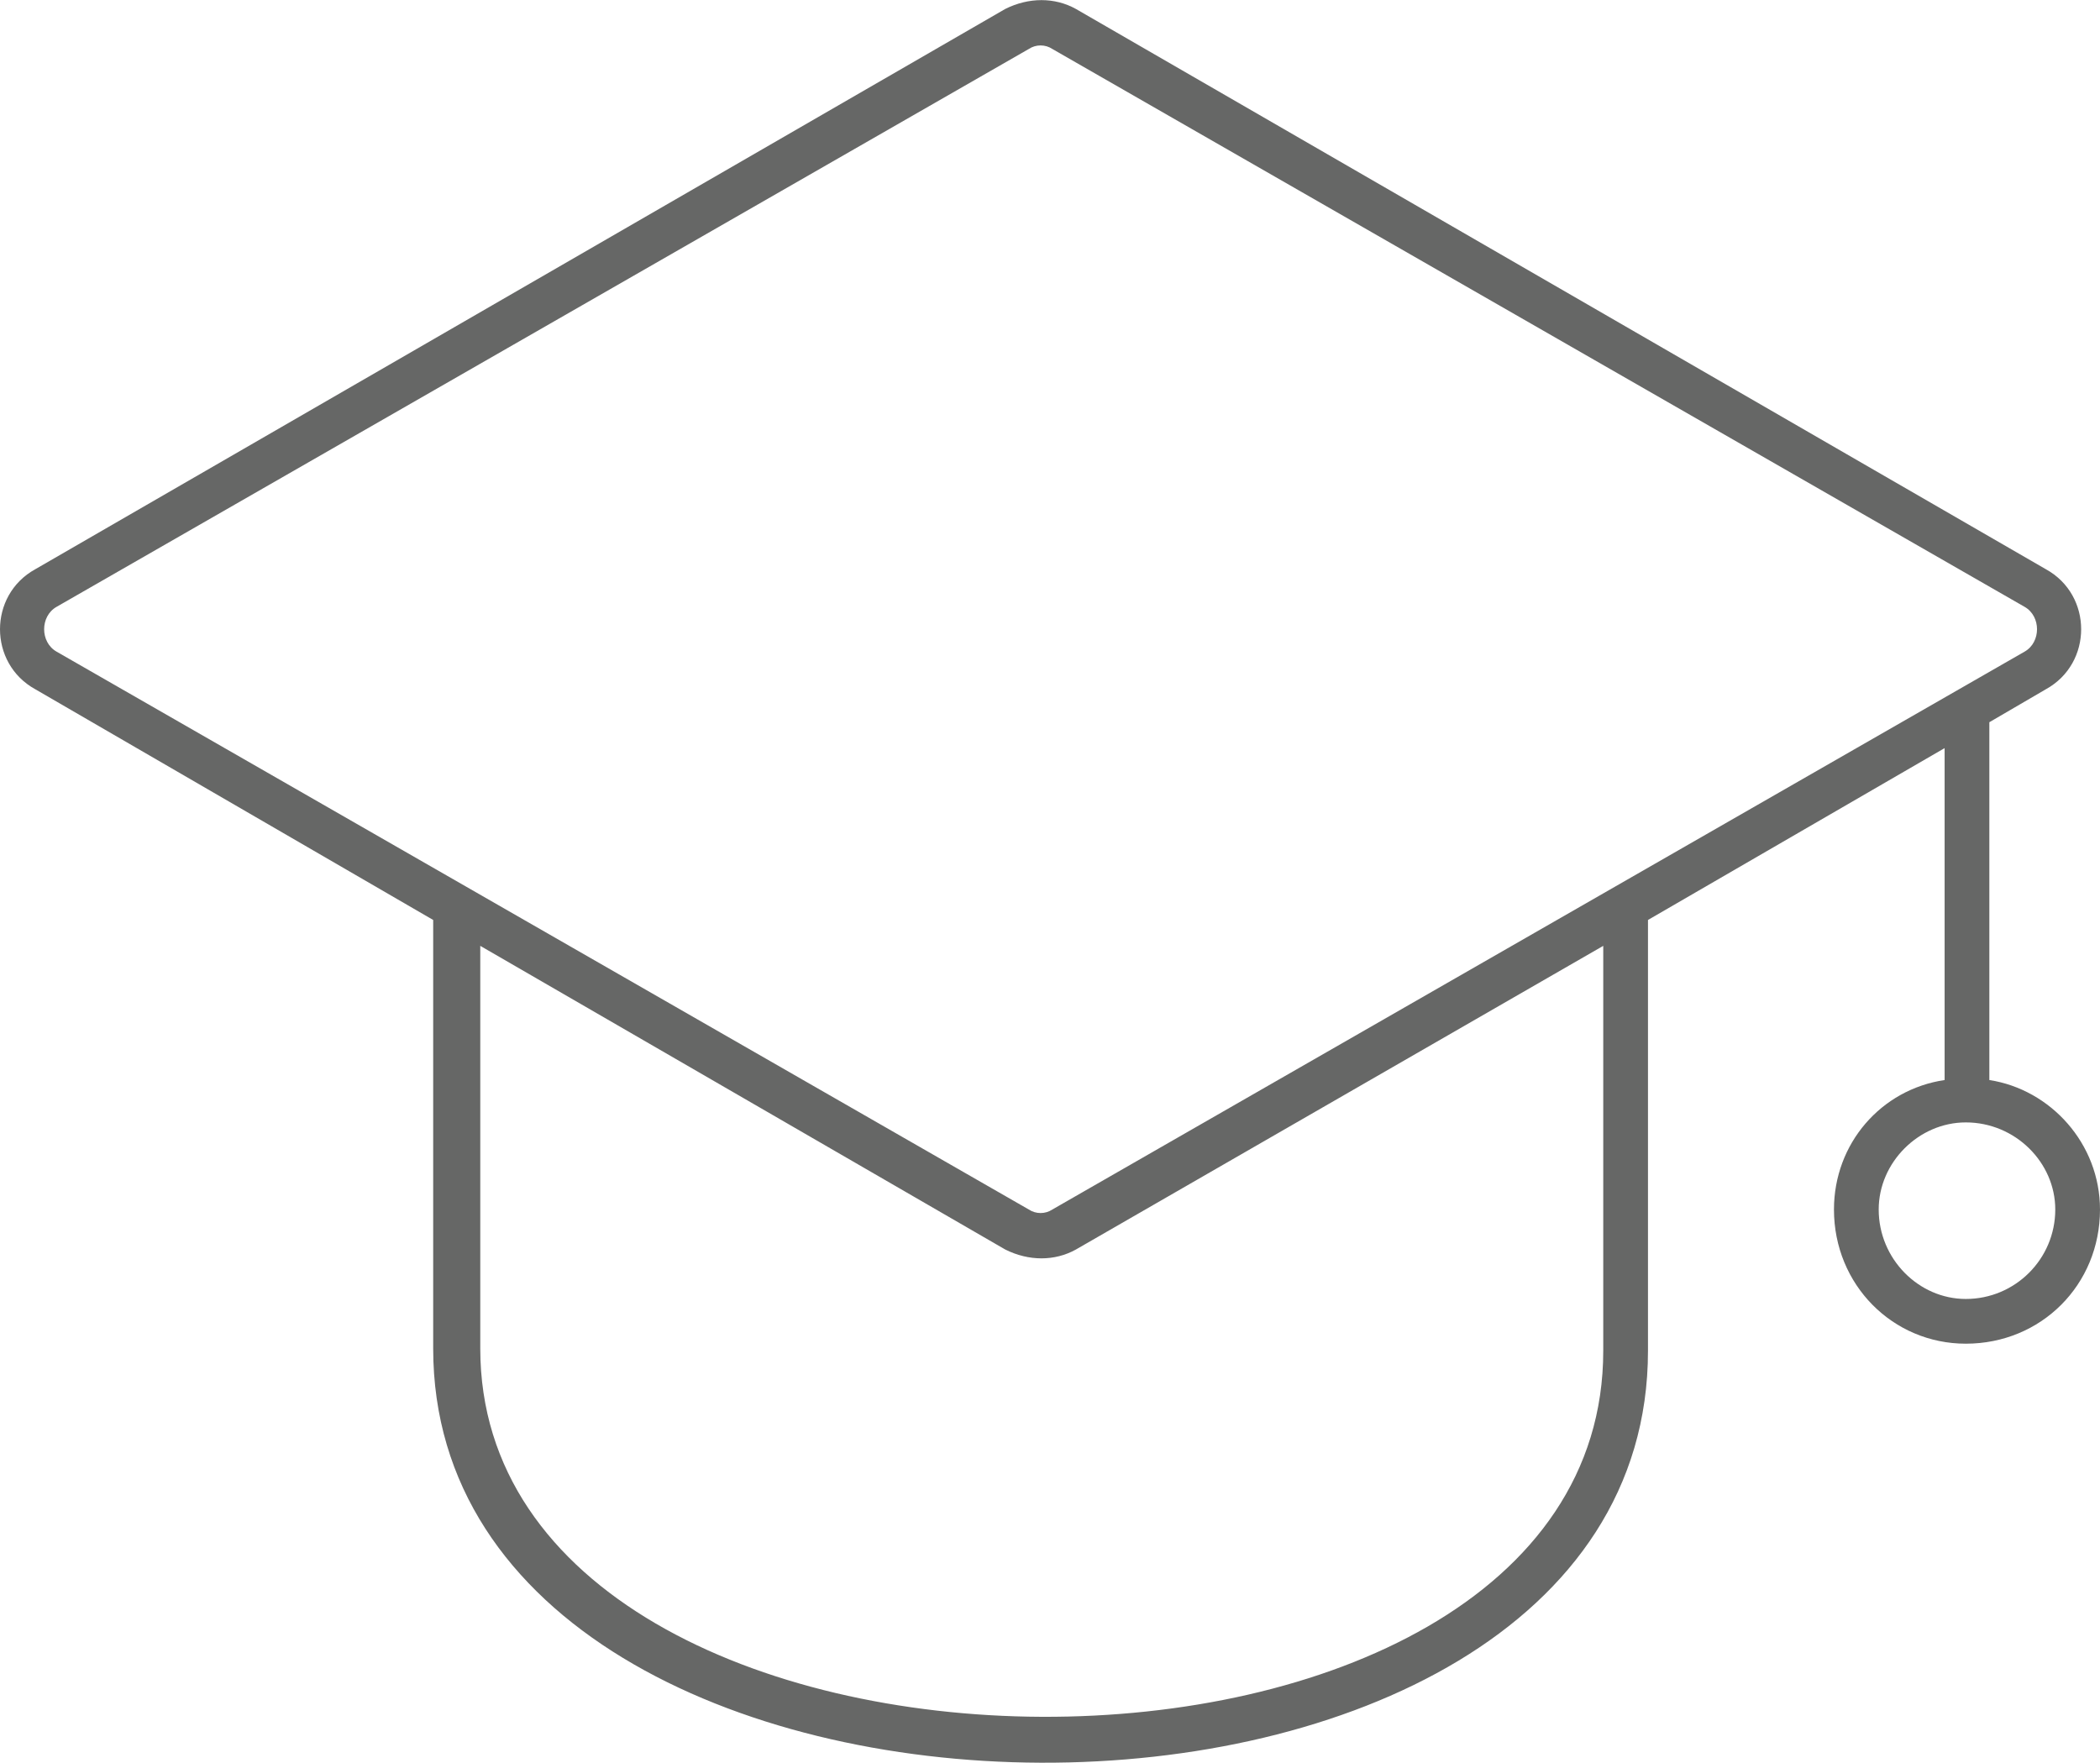 <?xml version="1.0" encoding="utf-8"?>
<!-- Generator: Adobe Illustrator 27.5.0, SVG Export Plug-In . SVG Version: 6.00 Build 0)  -->
<svg version="1.1" id="Vrstva_1" xmlns="http://www.w3.org/2000/svg" xmlns:xlink="http://www.w3.org/1999/xlink" x="0px" y="0px"
	 viewBox="0 0 89.2 74.88" style="enable-background:new 0 0 89.2 74.88;" xml:space="preserve">
<style type="text/css">
	.st0{fill:#666766;}
</style>
<g>
	<g>
		<path class="st0" d="M83.5,47.68c-2,0-3.7,1.7-3.7,3.7c0,2.1,1.7,3.8,3.7,3.8c2.1,0,3.8-1.7,3.8-3.8
			C87.3,49.38,85.6,47.68,83.5,47.68 M68.1,40.18l-22.4,12.9c-0.9,0.5-2,0.5-3,0l-22.3-12.9v17.1c0,20.7,47.7,21,47.7,0.1V40.18z
			 M43.7,2.08L2.4,25.78c-0.7,0.4-0.7,1.5,0,1.9l41.3,23.7c0.3,0.2,0.7,0.2,1,0L86,27.68c0.7-0.4,0.7-1.5,0-1.9L44.7,2.08
			C44.4,1.88,44,1.88,43.7,2.08 M1.5,24.18l41.2-23.8c1-0.5,2.1-0.5,3,0l41.2,23.8c2,1.1,2,4,0,5.1l-2.4,1.4v15.2
			c2.6,0.4,4.7,2.7,4.7,5.5c0,3.2-2.5,5.7-5.7,5.7c-3.1,0-5.6-2.5-5.6-5.7c0-2.8,2-5.1,4.7-5.5v-14.1L70,39.08v18.3
			c0,23.5-51.6,23.2-51.6-0.1v-18.2l-16.9-9.8C-0.5,28.18-0.5,25.28,1.5,24.18"/>
	</g>
</g>
</svg>

